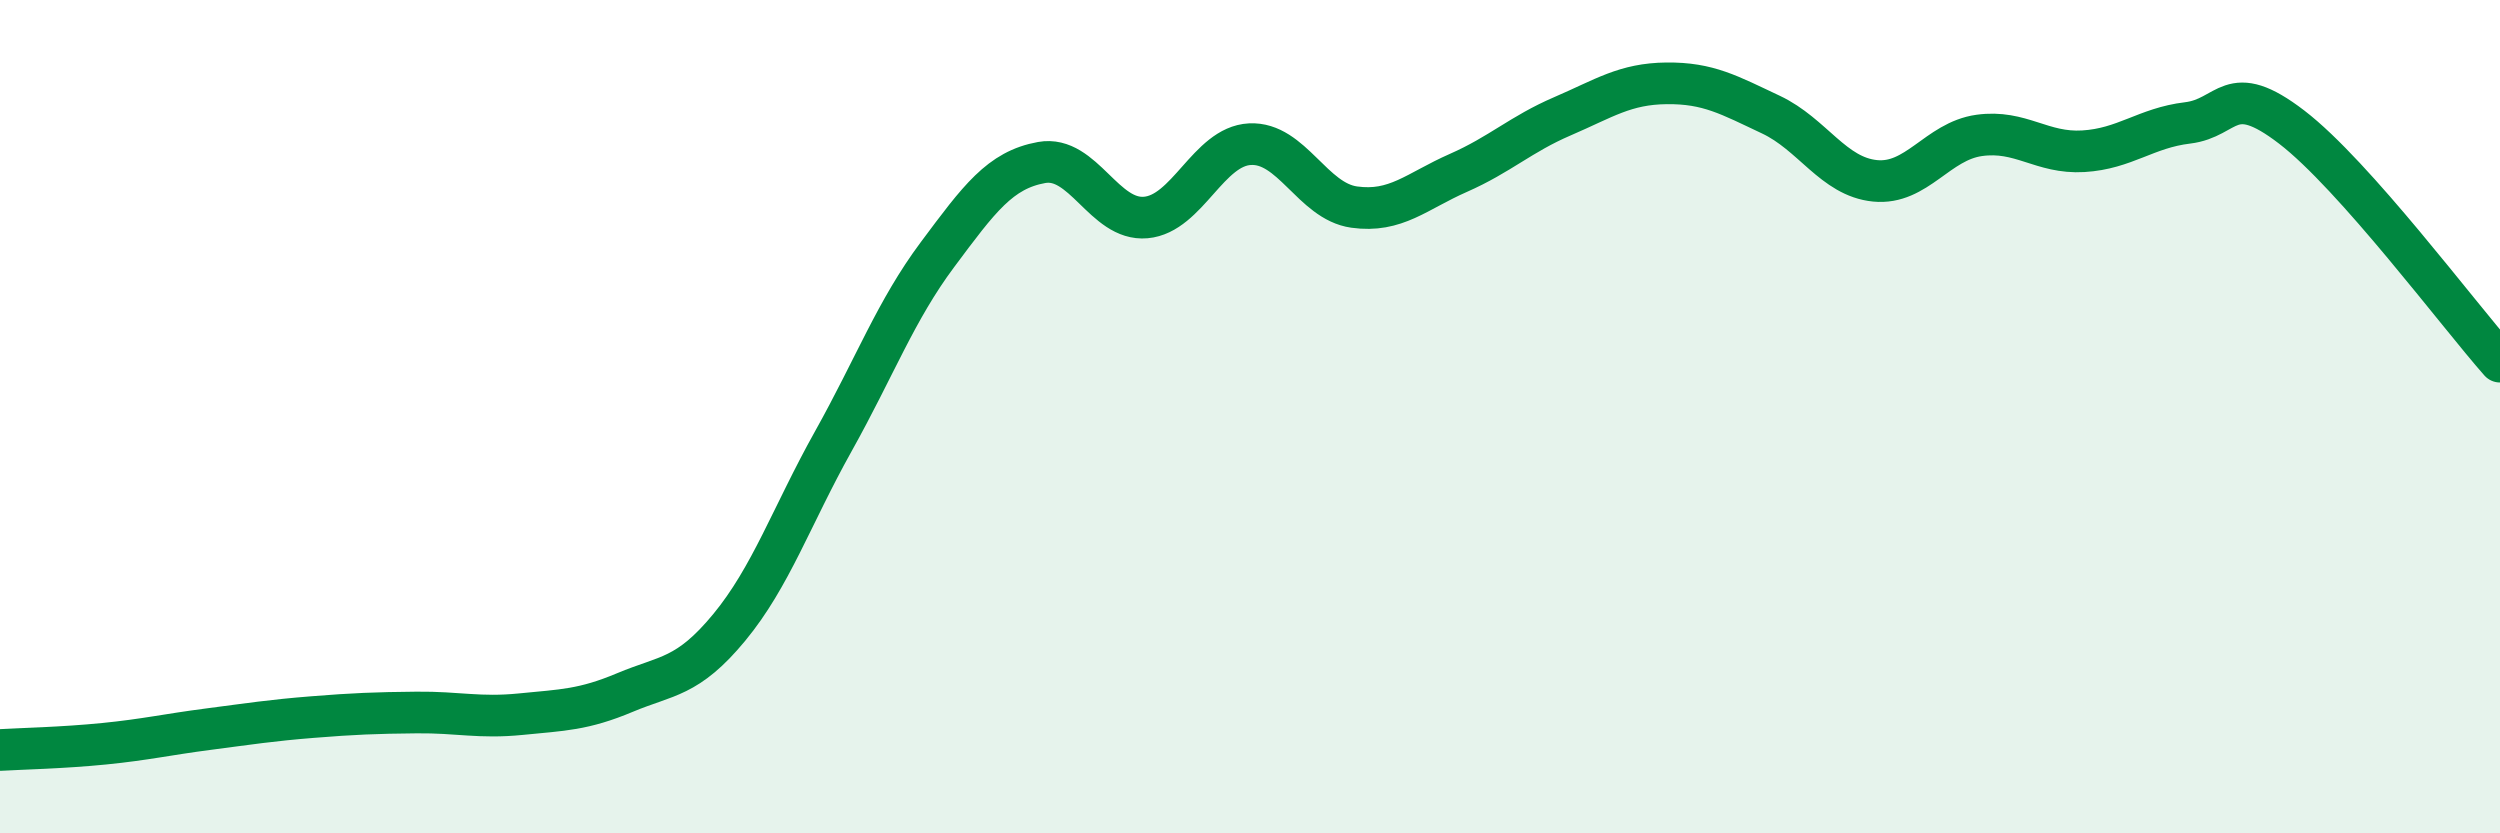 
    <svg width="60" height="20" viewBox="0 0 60 20" xmlns="http://www.w3.org/2000/svg">
      <path
        d="M 0,18 C 0.5,17.97 1.5,17.95 2.5,17.85 C 3.5,17.75 4,17.63 5,17.5 C 6,17.37 6.5,17.29 7.5,17.21 C 8.5,17.13 9,17.11 10,17.1 C 11,17.09 11.5,17.24 12.5,17.14 C 13.5,17.04 14,17.04 15,16.62 C 16,16.2 16.5,16.27 17.5,15.06 C 18.5,13.85 19,12.38 20,10.59 C 21,8.8 21.5,7.45 22.5,6.11 C 23.5,4.77 24,4.08 25,3.9 C 26,3.72 26.5,5.31 27.5,5.22 C 28.5,5.13 29,3.51 30,3.46 C 31,3.41 31.5,4.83 32.5,4.97 C 33.5,5.11 34,4.59 35,4.15 C 36,3.71 36.5,3.22 37.5,2.79 C 38.5,2.36 39,2.01 40,2 C 41,1.99 41.5,2.28 42.5,2.75 C 43.5,3.22 44,4.24 45,4.34 C 46,4.44 46.5,3.39 47.5,3.25 C 48.5,3.11 49,3.69 50,3.63 C 51,3.57 51.5,3.07 52.5,2.95 C 53.5,2.83 53.5,1.9 55,3.05 C 56.5,4.2 59,7.55 60,8.68L60 20L0 20Z"
        fill="#008740"
        opacity="0.1"
        stroke-linecap="round"
        stroke-linejoin="round"
      />
      <path
        d="M 0,18 C 0.5,17.97 1.5,17.95 2.5,17.85 C 3.5,17.75 4,17.63 5,17.5 C 6,17.37 6.5,17.29 7.5,17.21 C 8.5,17.13 9,17.11 10,17.1 C 11,17.09 11.5,17.24 12.5,17.14 C 13.5,17.04 14,17.04 15,16.62 C 16,16.2 16.5,16.27 17.5,15.06 C 18.5,13.85 19,12.38 20,10.59 C 21,8.8 21.5,7.45 22.5,6.11 C 23.5,4.77 24,4.08 25,3.9 C 26,3.72 26.5,5.31 27.5,5.22 C 28.5,5.13 29,3.51 30,3.46 C 31,3.41 31.5,4.83 32.5,4.97 C 33.5,5.11 34,4.59 35,4.15 C 36,3.71 36.5,3.22 37.5,2.79 C 38.5,2.36 39,2.01 40,2 C 41,1.99 41.5,2.28 42.5,2.75 C 43.5,3.22 44,4.24 45,4.34 C 46,4.44 46.5,3.39 47.5,3.25 C 48.5,3.11 49,3.69 50,3.63 C 51,3.57 51.5,3.07 52.5,2.95 C 53.5,2.83 53.5,1.9 55,3.05 C 56.5,4.2 59,7.55 60,8.68"
        stroke="#008740"
        stroke-width="1"
        fill="none"
        stroke-linecap="round"
        stroke-linejoin="round"
      />
    </svg>
  